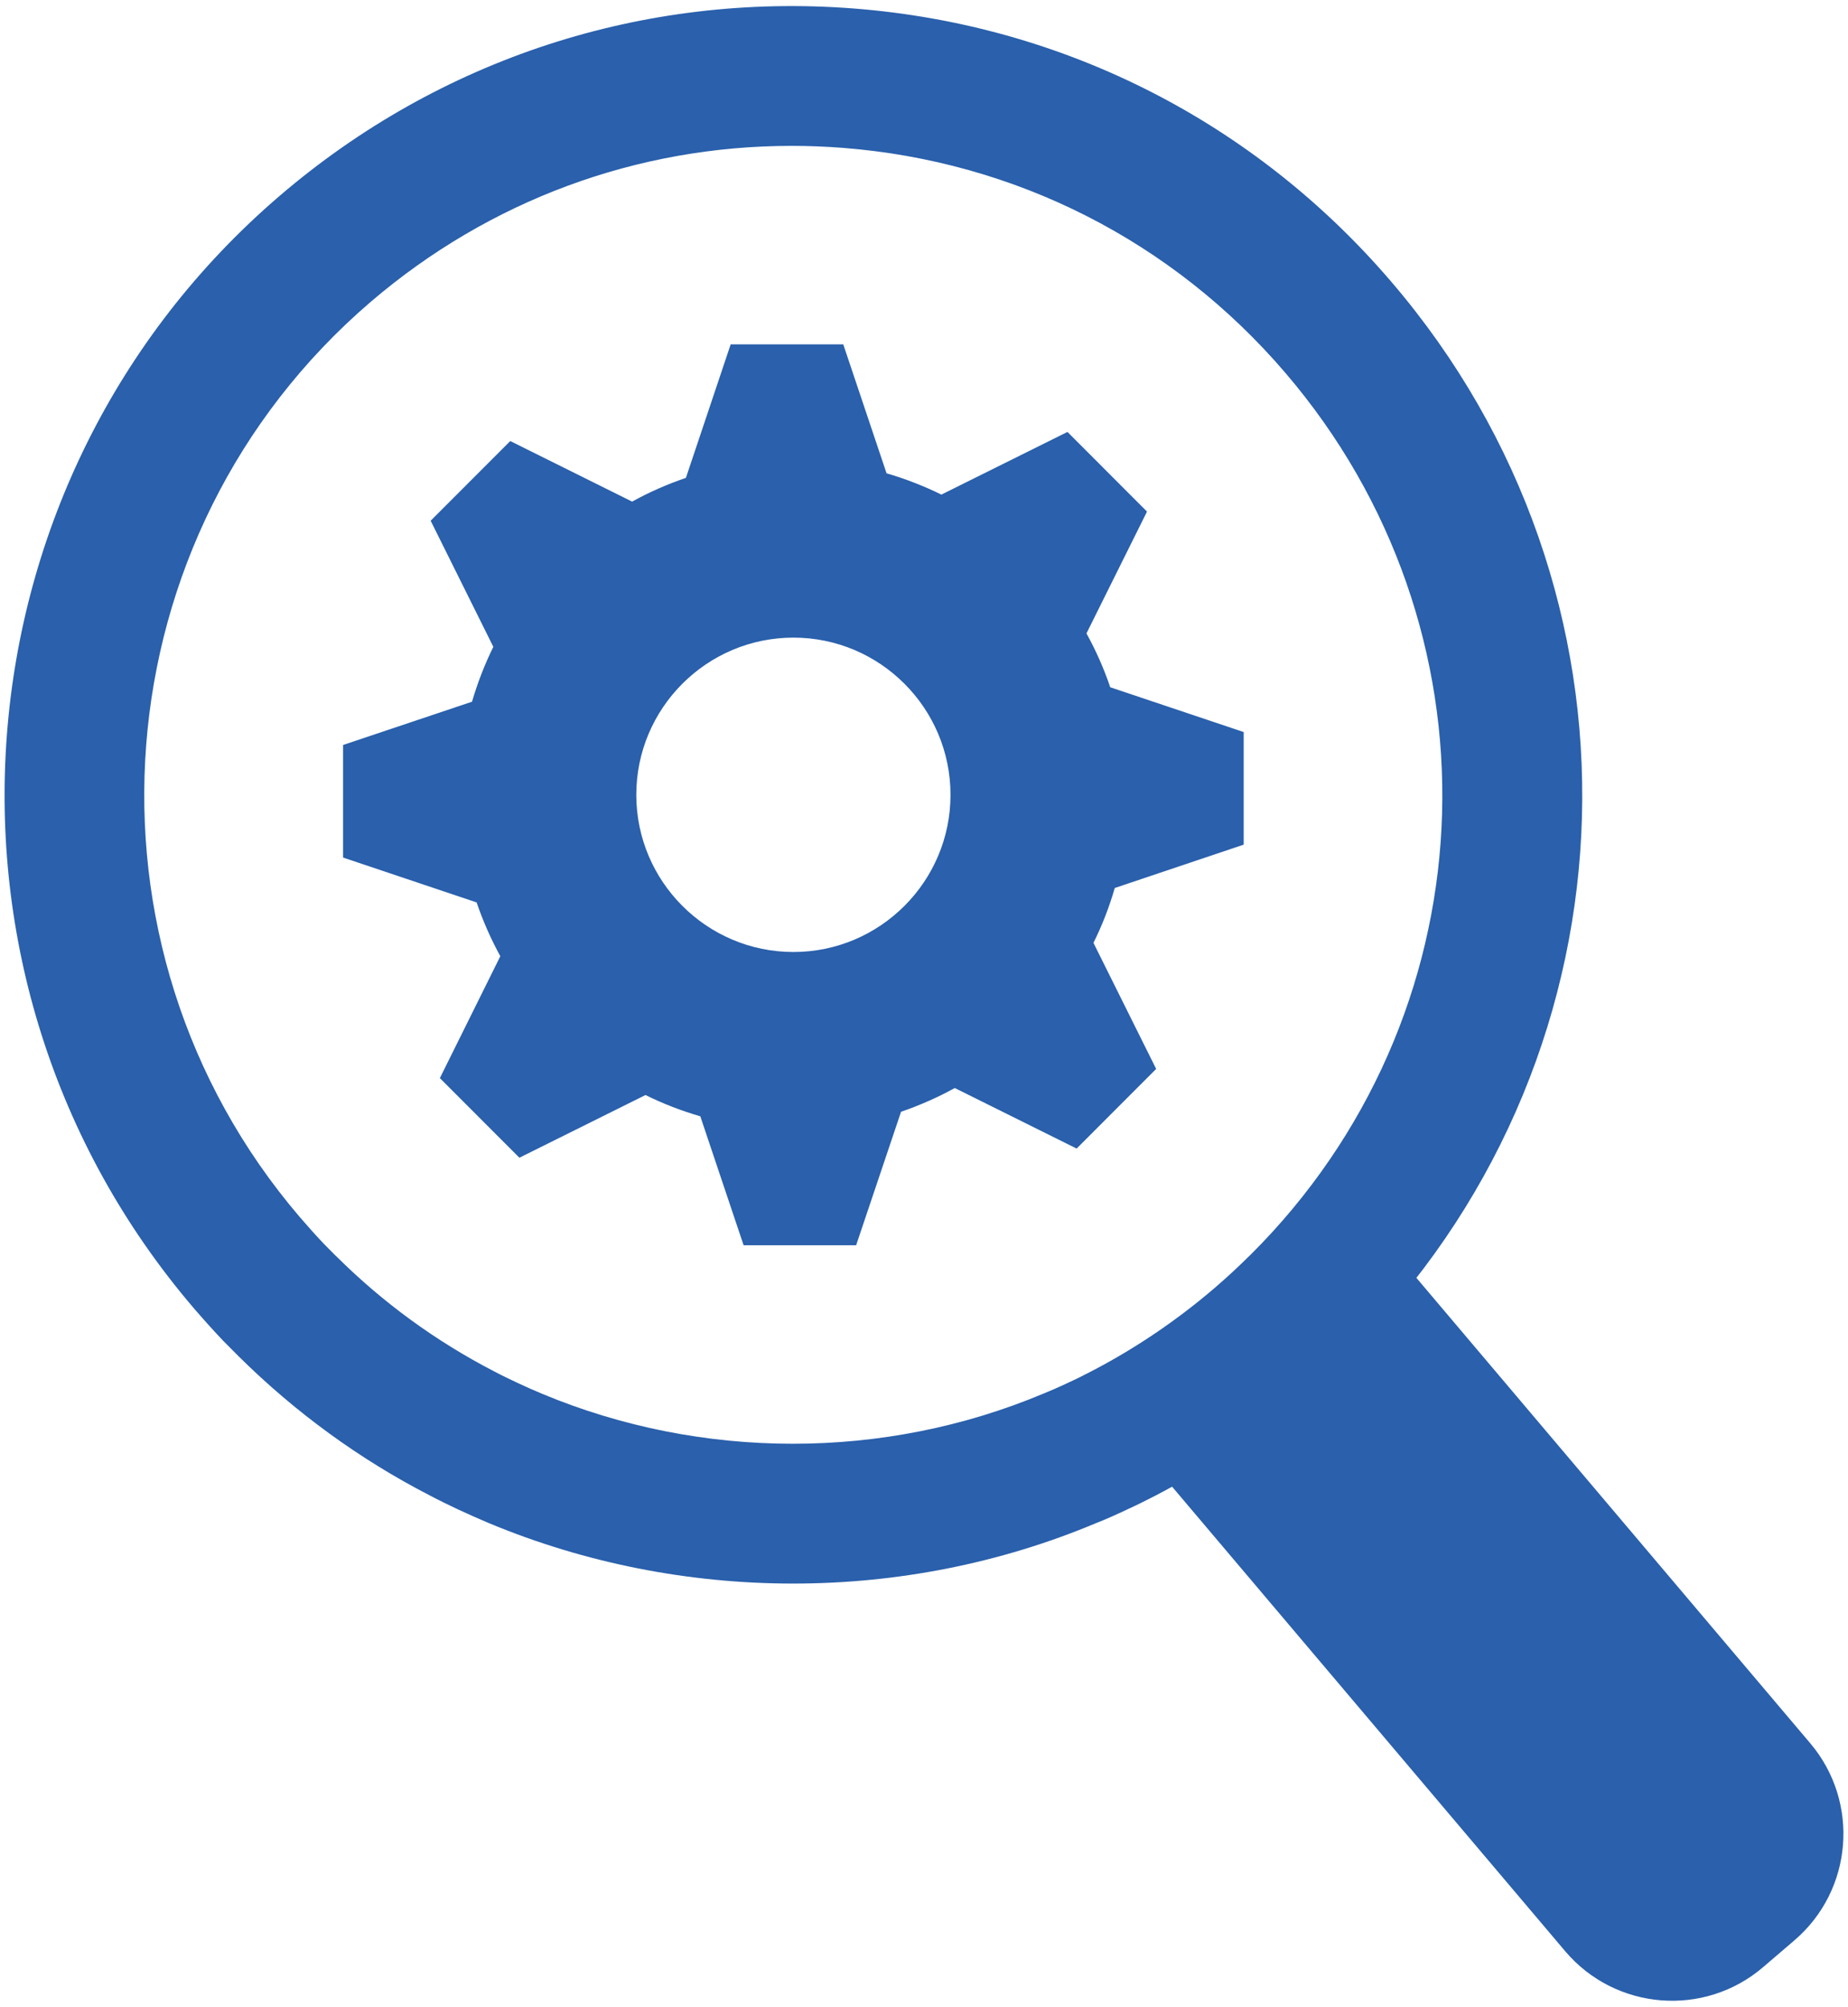 <?xml version="1.0" encoding="utf-8"?>
<!-- Generator: Adobe Illustrator 16.0.3, SVG Export Plug-In . SVG Version: 6.00 Build 0)  -->
<!DOCTYPE svg PUBLIC "-//W3C//DTD SVG 1.1//EN" "http://www.w3.org/Graphics/SVG/1.1/DTD/svg11.dtd">
<svg version="1.1" id="レイヤー_1" xmlns="http://www.w3.org/2000/svg" xmlns:xlink="http://www.w3.org/1999/xlink" x="0px"
	 y="0px" width="152px" height="165px" viewBox="0 0 152 165" enable-background="new 0 0 152 165" xml:space="preserve">
<g>
	<path fill="#2A60AC" d="M102.295,69.445v-9.257l-10.977-3.683c-0.519-1.54-1.179-3.021-1.955-4.428l4.979-10.015L87.8,35.513
		l-10.372,5.152c-1.435-0.706-2.944-1.295-4.508-1.75l-3.561-10.604h-9.26l-3.683,10.979c-1.54,0.525-3.024,1.176-4.423,1.952
		L41.97,36.262l-6.548,6.551l5.155,10.369c-0.709,1.438-1.295,2.947-1.753,4.511L28.22,61.25v9.257l10.983,3.689
		c0.525,1.539,1.179,3.018,1.949,4.422L36.179,88.64l6.542,6.545l10.372-5.155c1.436,0.714,2.944,1.295,4.508,1.75l3.562,10.604
		h9.254l3.695-10.977c1.533-0.528,3.018-1.176,4.417-1.952l10.024,4.978l6.542-6.548L89.938,77.52
		c0.715-1.438,1.301-2.947,1.753-4.511L102.295,69.445z M78.18,65.349c0,7.123-5.797,12.922-12.919,12.922
		c-7.128,0-12.925-5.8-12.925-12.922c0-7.125,5.797-12.925,12.925-12.925C72.383,52.424,78.18,58.224,78.18,65.349"/>
	<path fill="#2A60AC" d="M65.236,130.198c-8.533,0-17.085-1.658-25.057-4.984c-0.831-0.351-1.661-0.721-2.486-1.103l-0.104-0.049
		c-0.757-0.363-1.509-0.721-2.248-1.115c-5.742-2.956-11.044-6.811-15.698-11.419l-1.044-1.05l-0.232-0.232
		c-0.757-0.794-1.515-1.634-2.413-2.672C-7.318,80.385-4.148,39.358,23.01,16.095C36.161,4.831,52.916-0.636,70.19,0.696
		c17.274,1.331,32.997,9.321,44.261,22.487c21.8,25.45,20.774,62.854-2.388,87.013l-1.319,1.338
		c-1.021,0.999-2.107,2.006-3.329,3.063c-3.83,3.28-8.002,6.099-12.418,8.39c-0.757,0.388-1.502,0.763-2.26,1.105l-0.024,0.012
		c-0.99,0.471-1.808,0.828-2.584,1.133C82.242,128.546,73.745,130.198,65.236,130.198 M65.108,11.993
		c-12.711,0-24.867,4.478-34.628,12.834c-22.332,19.14-24.946,52.897-5.809,75.254c0.745,0.858,1.375,1.563,1.961,2.178l0.226,0.229
		l0.733,0.739l0.104,0.095c3.83,3.803,8.197,6.979,12.974,9.443c0.659,0.352,1.264,0.632,1.869,0.919
		c0.672,0.315,1.362,0.626,2.058,0.913c13.121,5.473,28.117,5.473,41.17,0.006c0.641-0.257,1.258-0.525,2.016-0.88l0.104-0.052
		c0.623-0.281,1.222-0.586,1.833-0.901c3.622-1.875,7.061-4.197,10.195-6.884c1.026-0.883,1.942-1.734,2.785-2.571l0.098-0.089
		l0.922-0.938l0.031-0.03c19.064-19.874,19.913-50.653,1.973-71.602C96.45,19.824,83.519,13.258,69.304,12.155
		C67.905,12.048,66.507,11.993,65.108,11.993"/>
	<path fill="#2A60AC" d="M147.601,159.523l-2.578,2.208c-4.85,4.154-12.155,3.564-16.285-1.307l-35.166-41.54l20.072-17.195
		l35.257,41.646C152.988,148.171,152.408,155.4,147.601,159.523"/>
</g>
</svg>
